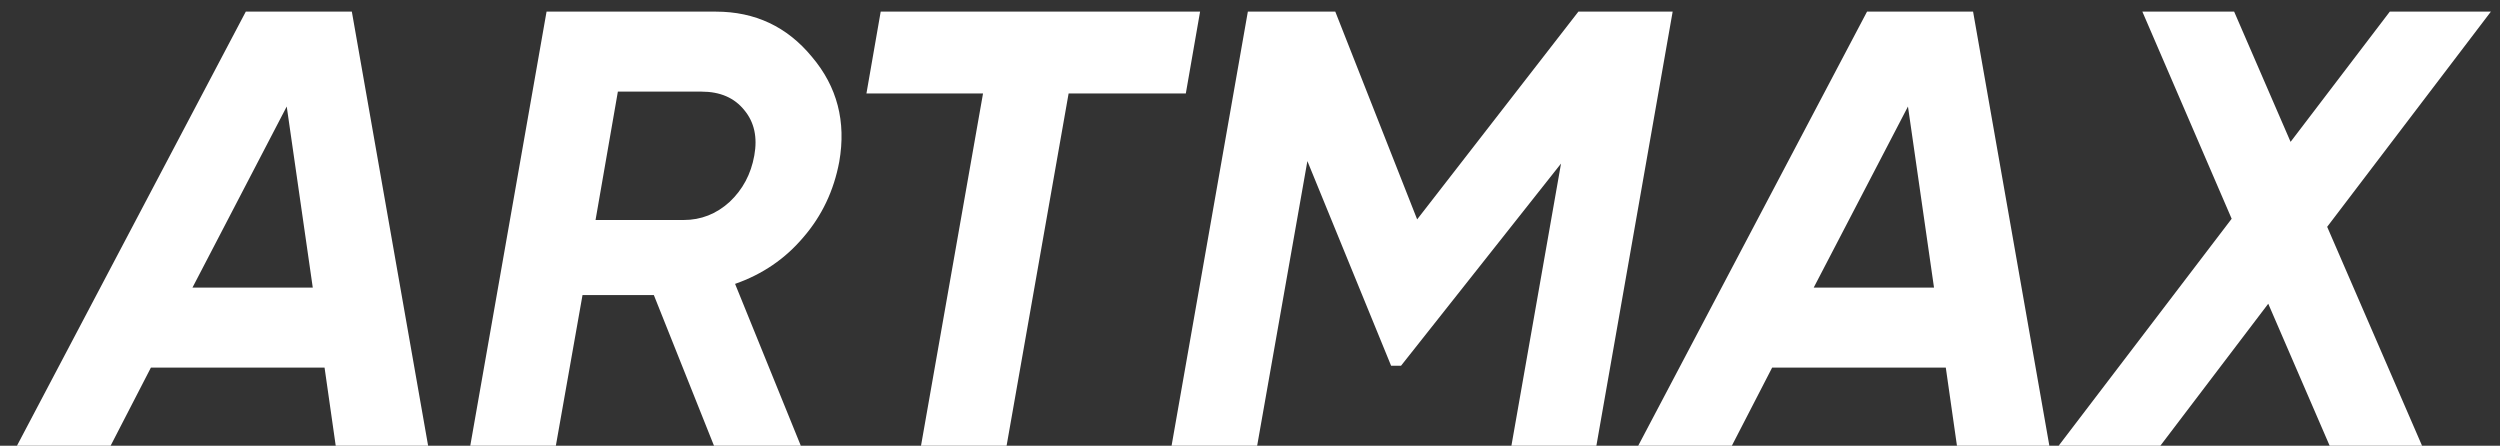<?xml version="1.0" encoding="UTF-8"?> <svg xmlns="http://www.w3.org/2000/svg" width="129" height="23" viewBox="0 0 129 23" fill="none"><rect x="0" y="0" width="129" height="23" fill="#333333" stroke="none"/><path d="M22.091 23H17.323L16.747 18.968H7.787L5.707 23H0.875L12.683 0.6H18.155L22.091 23ZM14.795 5.496L9.931 14.84H16.139L14.795 5.496ZM43.306 8.344C43.028 9.837 42.41 11.139 41.45 12.248C40.511 13.357 39.338 14.157 37.93 14.648L41.322 23H36.842L33.738 15.224H30.058L28.682 23H24.266L28.202 0.6H36.938C38.964 0.6 40.618 1.379 41.898 2.936C43.199 4.472 43.668 6.275 43.306 8.344ZM36.202 4.728H31.882L30.73 11.352H35.274C36.17 11.352 36.959 11.043 37.642 10.424C38.324 9.784 38.751 8.984 38.922 8.024C39.092 7.085 38.922 6.307 38.41 5.688C37.898 5.048 37.162 4.728 36.202 4.728ZM45.444 0.6H61.924L61.188 4.824H55.14L51.94 23H47.524L50.724 4.824H44.708L45.444 0.6ZM81.445 0.6H86.309L82.373 23H77.989L80.549 8.44L72.293 18.872H71.781L67.461 8.312L64.869 23H60.453L64.389 0.6H68.901L73.125 11.32L81.445 0.6ZM105.747 23H100.979L100.403 18.968H91.443L89.363 23H84.531L96.339 0.6H101.811L105.747 23ZM98.451 5.496L93.587 14.84H99.795L98.451 5.496ZM123.314 0.6H128.53L120.082 11.704L124.978 23H120.21L117.042 15.672L111.474 23H106.226L115.154 11.288L110.546 0.6H115.282L118.194 7.32L123.314 0.6Z" fill="white"></path></svg> 